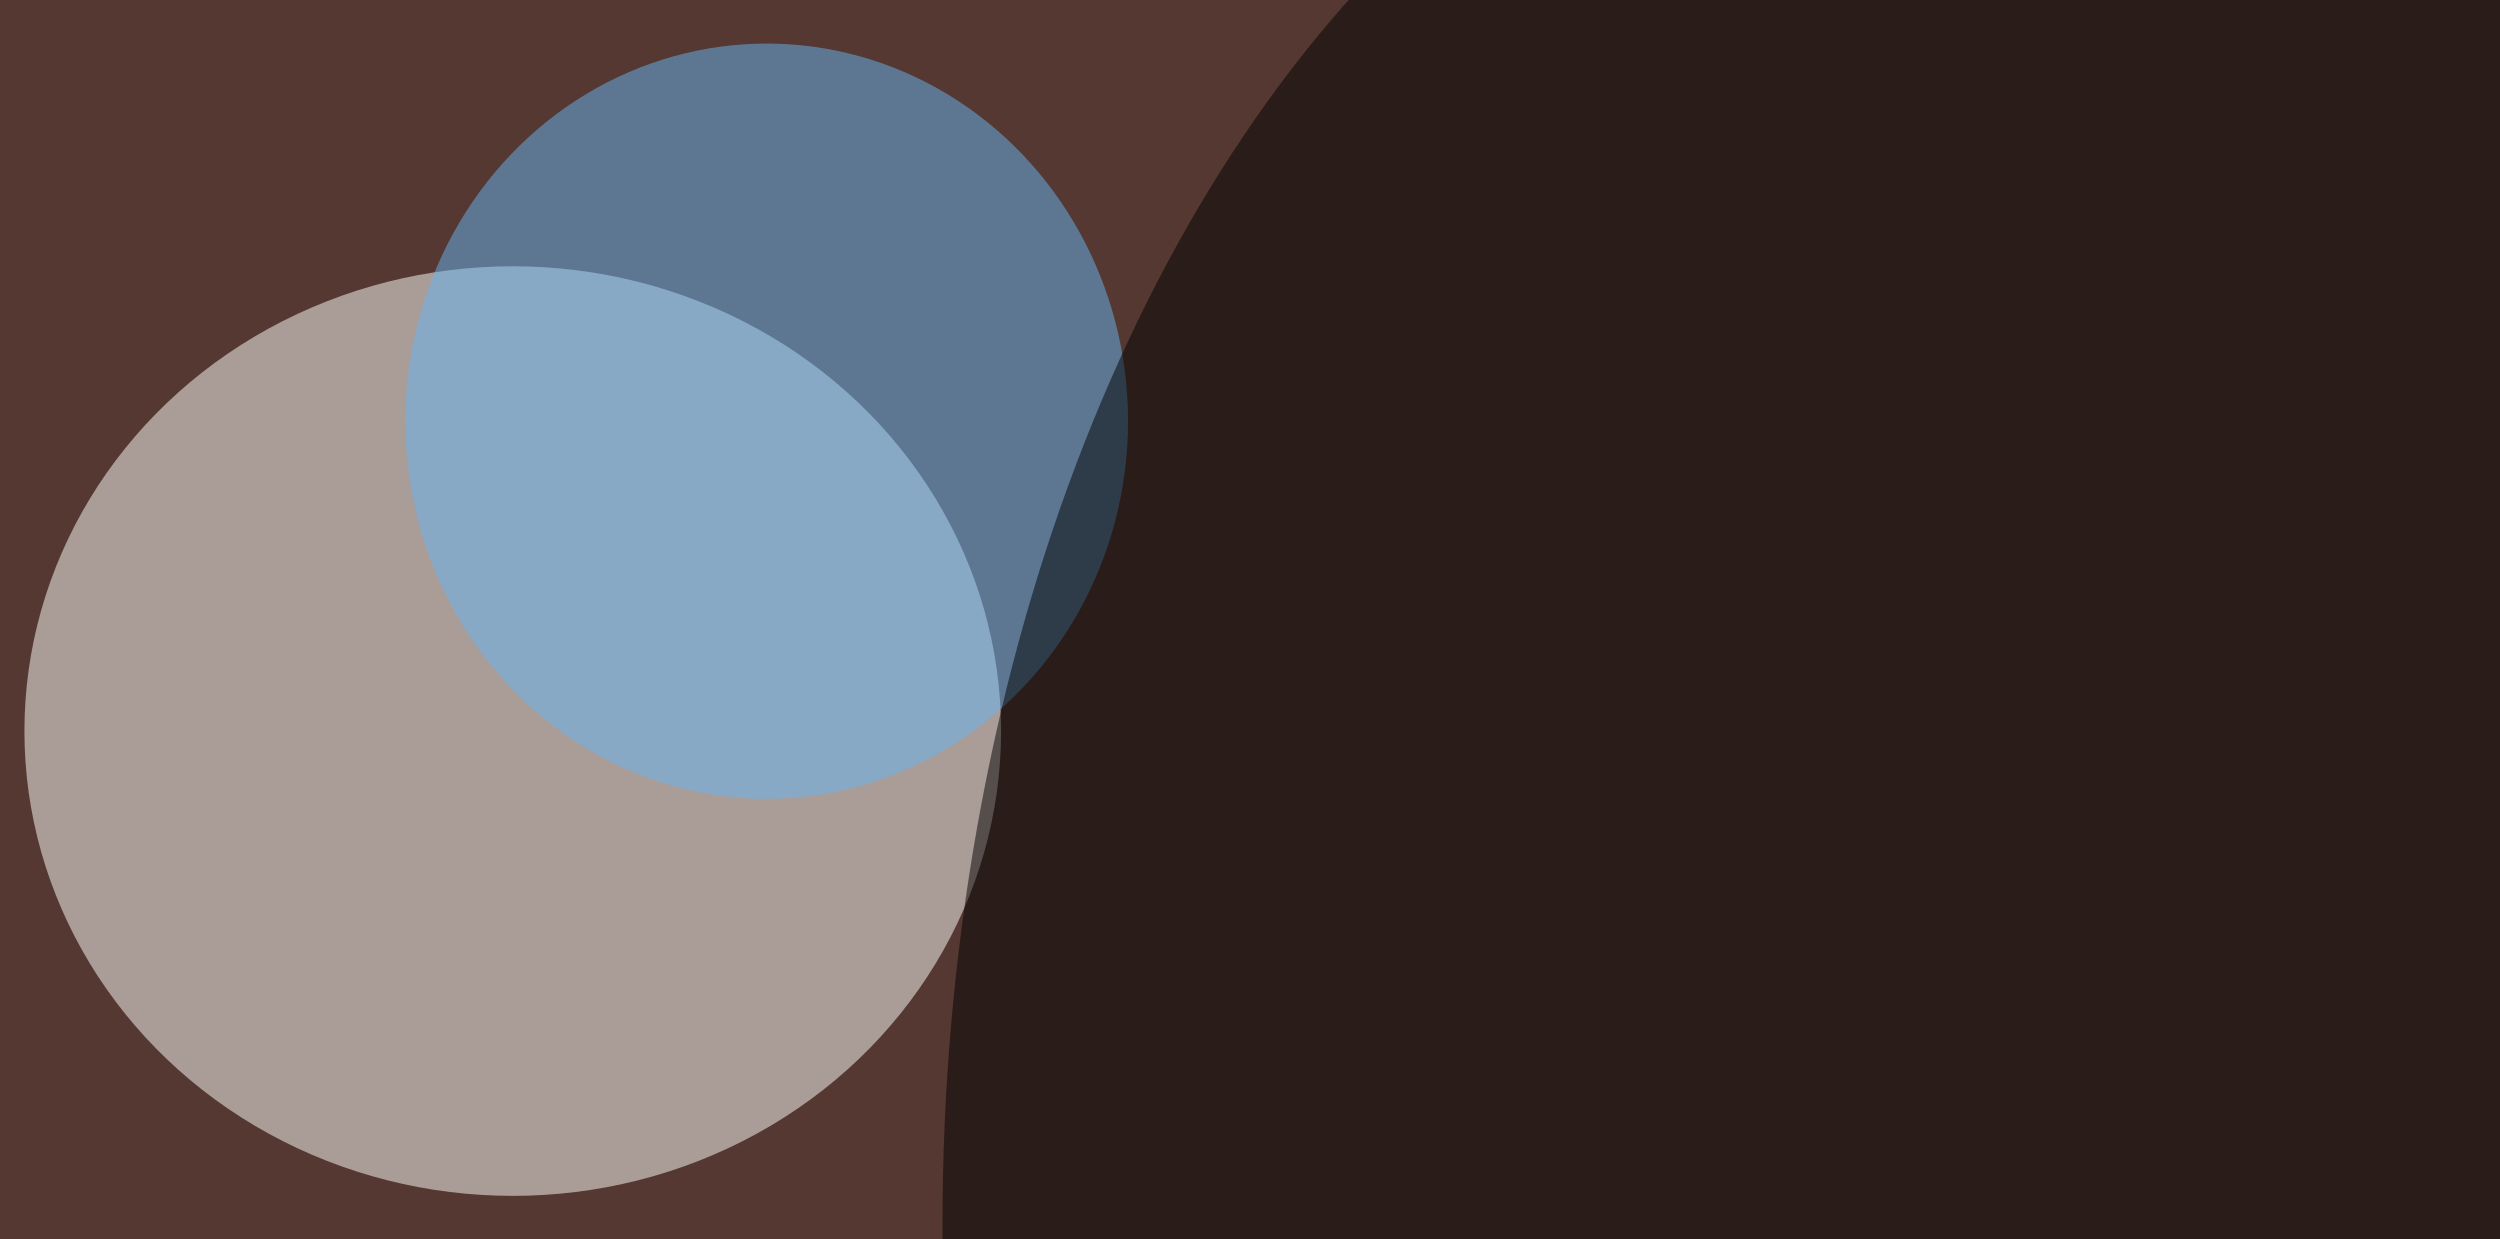 <svg xmlns="http://www.w3.org/2000/svg" version="1.1"  viewBox="0 0 600 300" preserveAspectRatio="none" width="117" height="58"><filter id="b"><feGaussianBlur stdDeviation="60"/></filter> <rect width="100%" height="100%" fill="#543831"/> <g filter="url(#b)"><g transform="scale(2.344) translate(0.5 0.5)"> <ellipse fill="#fffffb" fill-opacity="0.502" cx="52" cy="75" rx="50" ry="48"/> <ellipse fill="#67b5f6" fill-opacity="0.502" cx="78" cy="43" rx="37" ry="39"/> <ellipse fill="#000000" fill-opacity="0.502" cx="198" cy="126" rx="102" ry="157"/> </g></g></svg>